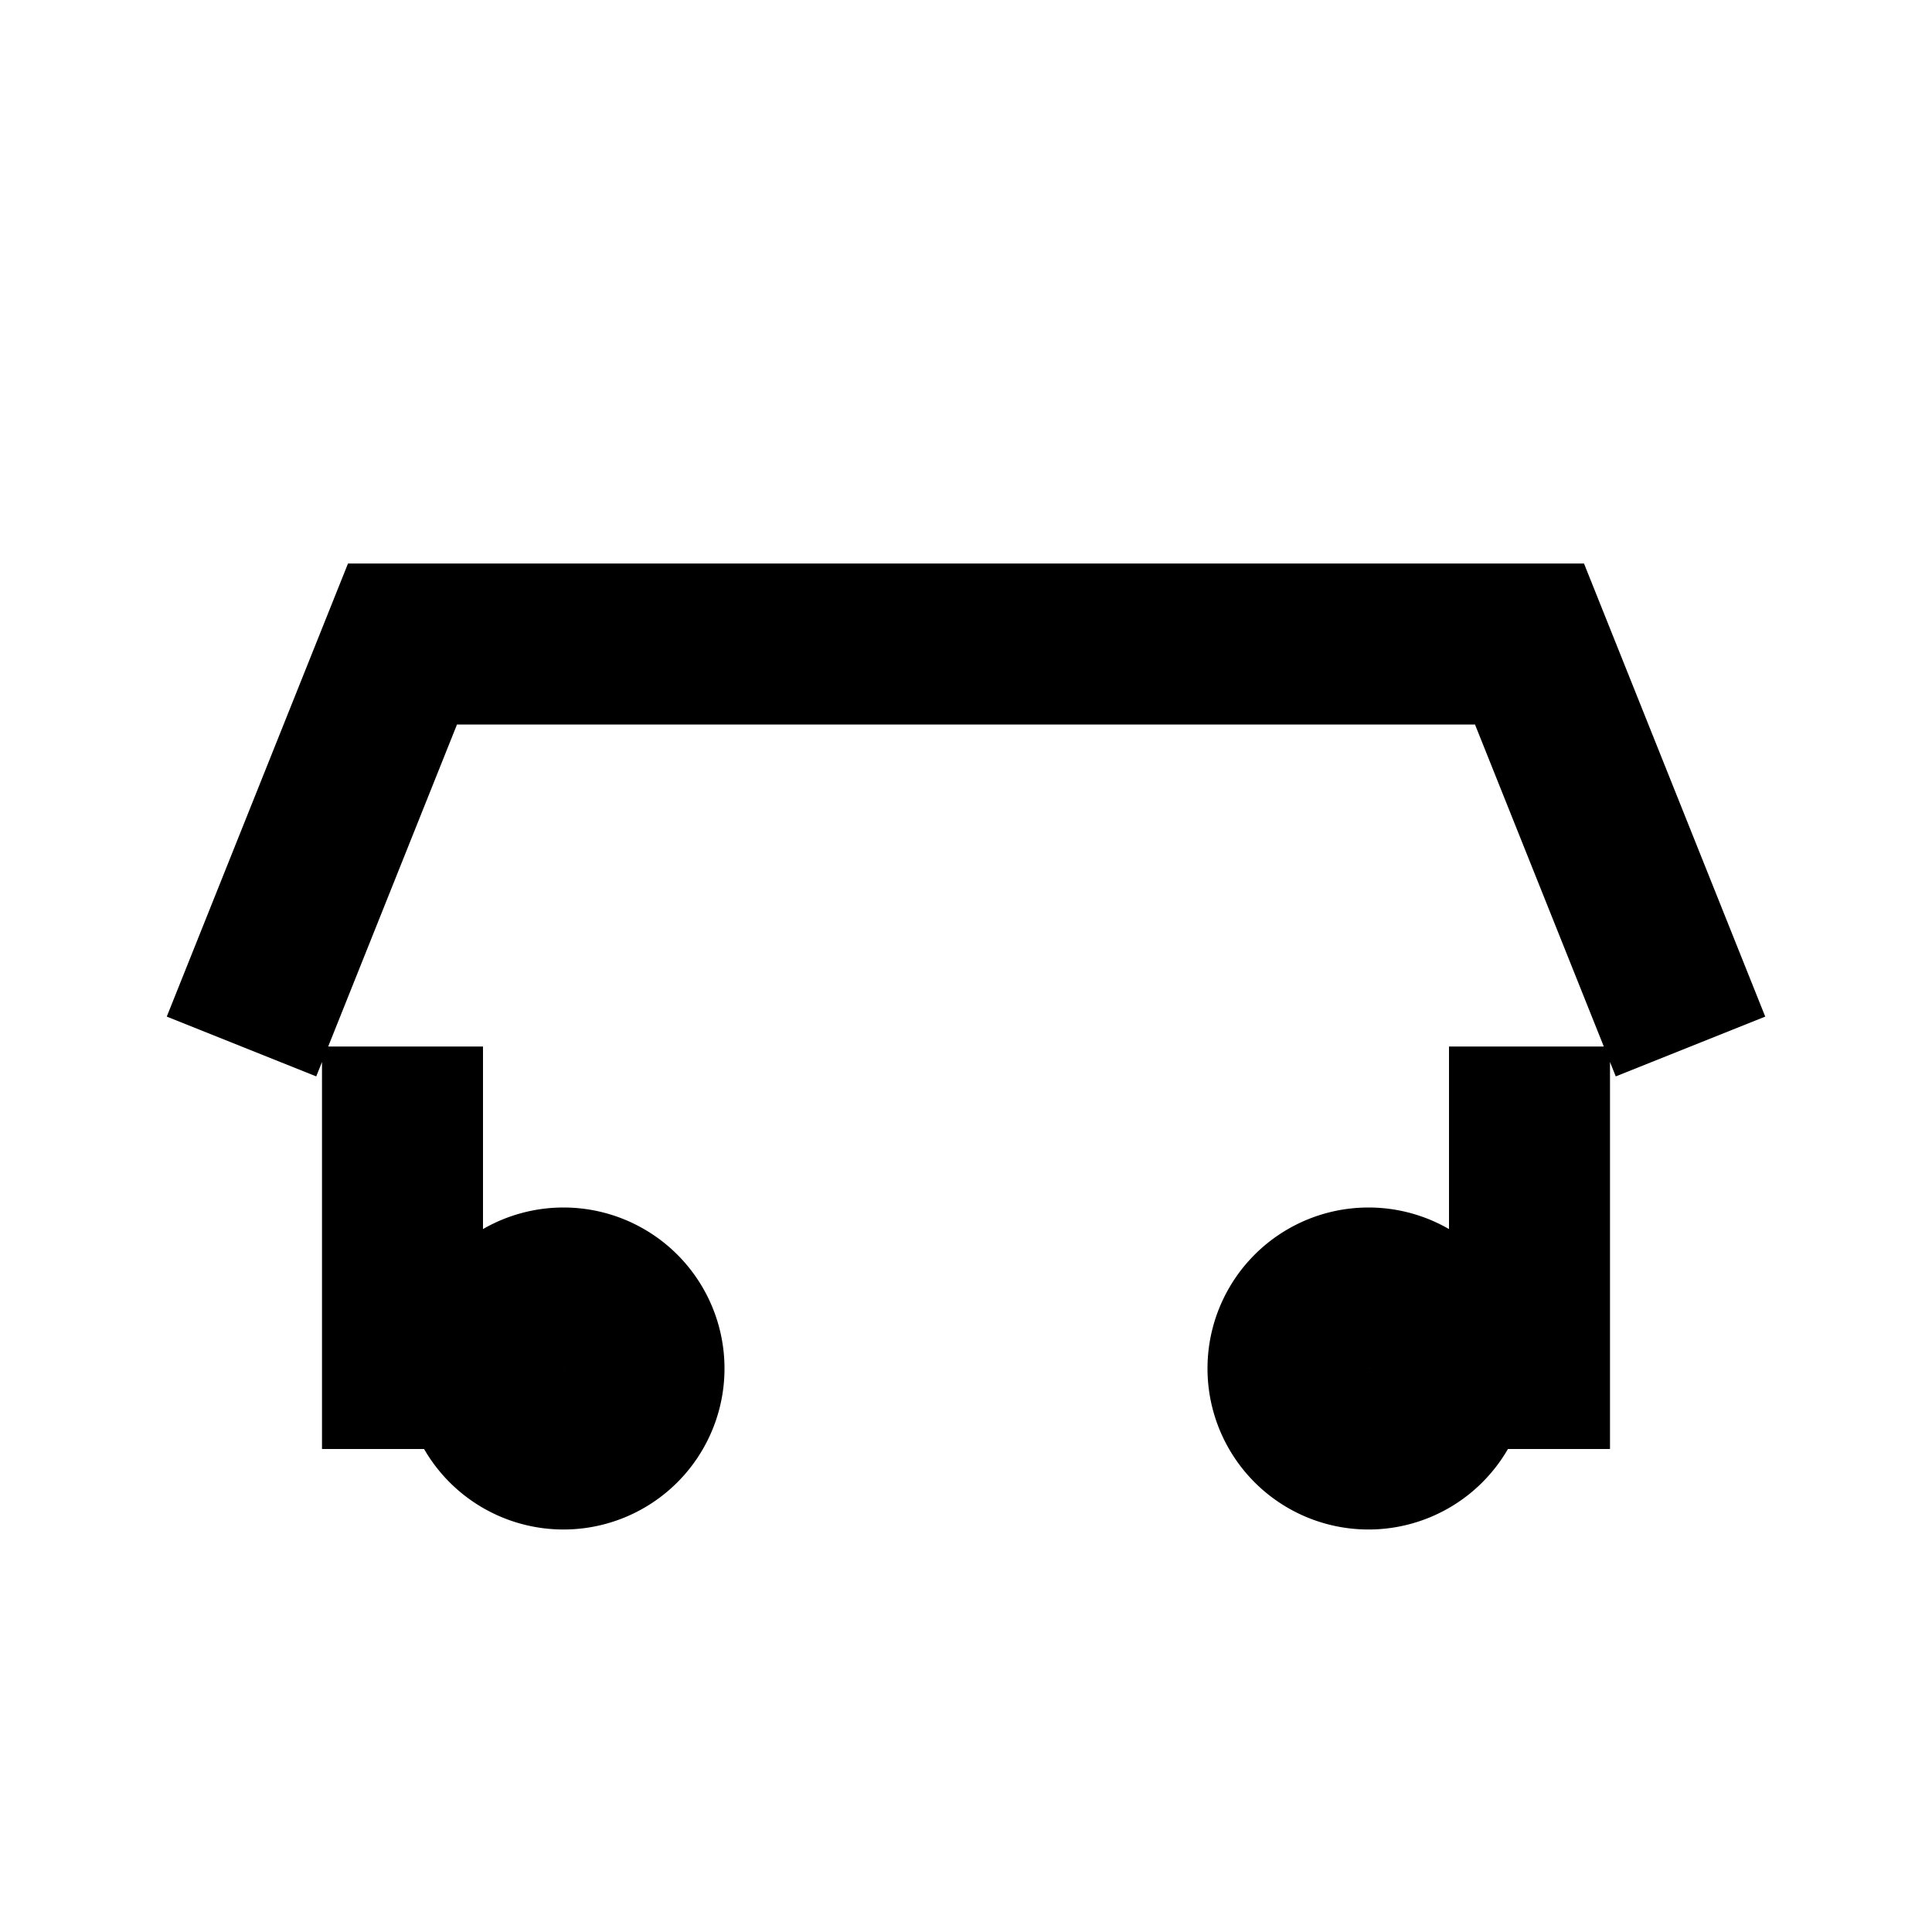 <?xml version="1.0" encoding="UTF-8"?>
<svg xmlns="http://www.w3.org/2000/svg" width="50" height="50" fill="none" stroke="currentColor" stroke-width="2" viewBox="0 0 24 24">
  <path d="M3 13l2-5h14l2 5M5 13v5m14-5v5M7 18a1 1 0 110-2 1 1 0 010 2zm10 0a1 1 0 110-2 1 1 0 010 2z"></path>
</svg>
